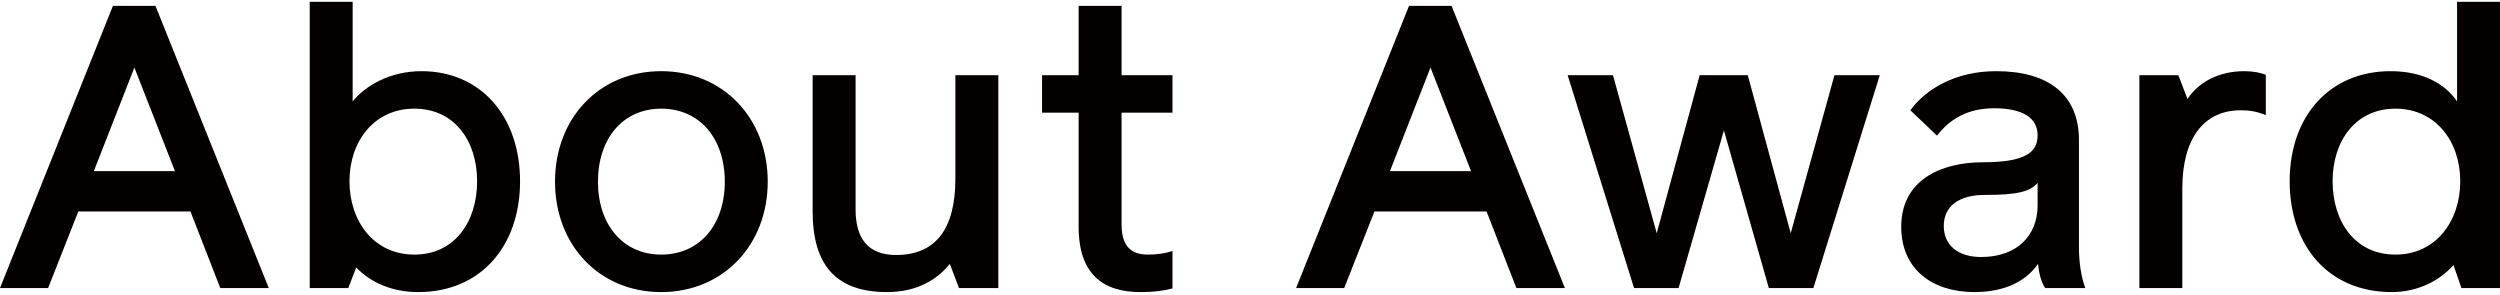 <svg 
 xmlns="http://www.w3.org/2000/svg"
 xmlns:xlink="http://www.w3.org/1999/xlink"
 width="568px" height="67px" viewBox="0 0 568 67">
<path fill-rule="evenodd"  fill="rgb(4, 0, 0)"
 d="M559.237,65.444 L557.431,60.224 C554.270,63.795 549.300,66.362 543.429,66.362 C529.065,66.362 520.212,55.919 520.212,41.174 C520.212,26.428 529.245,16.169 543.157,16.169 C550.384,16.169 555.535,19.007 558.245,23.039 L558.245,0.415 L568.000,0.415 L568.000,65.444 L559.237,65.444 ZM544.241,24.687 C535.118,24.687 529.967,32.106 529.967,41.174 C529.967,50.332 535.026,57.843 544.241,57.843 C553.366,57.843 558.967,50.332 558.967,41.174 C558.967,32.106 553.366,24.687 544.241,24.687 ZM509.101,25.054 C500.701,25.054 495.822,31.464 495.822,42.820 L495.822,65.444 L486.066,65.444 L486.066,17.086 L494.919,17.086 L496.997,22.489 C499.526,18.642 504.134,16.169 509.916,16.169 C511.993,16.169 513.620,16.536 514.793,16.993 L514.793,26.153 C512.806,25.329 511.089,25.054 509.101,25.054 ZM463.035,59.949 C460.596,63.520 455.988,66.362 448.582,66.362 C439.096,66.362 431.959,61.232 431.959,51.523 C431.959,40.900 440.992,36.868 450.478,36.868 C460.053,36.868 462.945,34.671 462.945,30.731 C462.945,26.976 459.874,24.596 453.008,24.596 C447.316,24.596 443.069,26.886 440.090,30.825 L434.037,25.054 C437.559,20.200 444.335,16.169 453.549,16.169 C465.474,16.169 472.339,21.573 472.339,31.833 L472.339,56.284 C472.339,59.674 472.882,63.155 473.786,65.444 L464.661,65.444 C463.667,63.980 463.217,61.780 463.035,59.949 ZM462.945,41.541 C461.229,43.555 458.337,44.288 450.931,44.288 C445.057,44.288 441.625,46.852 441.625,51.339 C441.625,55.736 444.877,58.393 450.117,58.393 C458.337,58.393 462.945,53.446 462.945,46.669 L462.945,41.541 ZM401.881,65.444 L391.673,29.632 L381.374,65.444 L371.256,65.444 L356.170,17.086 L366.468,17.086 L376.405,52.988 L386.162,17.086 L397.093,17.086 L406.850,52.988 L416.787,17.086 L427.085,17.086 L411.999,65.444 L401.881,65.444 ZM337.747,48.043 L312.271,48.043 L305.405,65.444 L294.475,65.444 L320.130,1.332 L329.796,1.332 L355.543,65.444 L344.522,65.444 L337.747,48.043 ZM325.008,15.347 L315.793,38.884 L334.224,38.884 L325.008,15.347 ZM259.068,66.362 C250.757,66.362 245.065,62.421 245.065,51.523 L245.065,25.603 L236.753,25.603 L236.753,17.086 L245.065,17.086 L245.065,1.332 L254.823,1.332 L254.823,17.086 L266.386,17.086 L266.386,25.603 L254.823,25.603 L254.823,50.974 C254.823,55.552 256.629,57.843 260.784,57.843 C262.953,57.843 264.760,57.568 266.386,57.019 L266.386,65.536 C264.217,66.085 262.139,66.362 259.068,66.362 ZM215.800,59.949 C213.179,63.247 208.663,66.362 201.526,66.362 C189.872,66.362 184.632,60.133 184.632,48.043 L184.632,17.086 L194.389,17.086 L194.389,47.585 C194.389,54.272 197.281,57.935 203.603,57.935 C212.457,57.935 217.065,52.163 217.065,40.623 L217.065,17.086 L226.820,17.086 L226.820,65.444 L217.877,65.444 L215.800,59.949 ZM150.220,66.362 C136.127,66.362 126.100,55.645 126.100,41.265 C126.100,26.886 136.127,16.169 150.220,16.169 C164.313,16.169 174.431,26.886 174.431,41.265 C174.431,55.645 164.313,66.362 150.220,66.362 ZM150.220,24.687 C141.547,24.687 135.855,31.464 135.855,41.265 C135.855,51.065 141.547,57.843 150.220,57.843 C158.982,57.843 164.674,51.065 164.674,41.265 C164.674,31.464 158.982,24.687 150.220,24.687 ZM95.030,66.362 C89.158,66.362 84.280,64.255 80.937,60.772 L79.129,65.444 L70.368,65.444 L70.368,0.415 L80.123,0.415 L80.123,23.039 C83.015,19.467 88.615,16.169 95.752,16.169 C109.214,16.169 118.157,26.428 118.157,41.174 C118.157,55.919 109.214,66.362 95.030,66.362 ZM94.128,24.687 C85.003,24.687 79.401,32.106 79.401,41.174 C79.401,50.332 85.003,57.843 94.128,57.843 C103.342,57.843 108.401,50.332 108.401,41.174 C108.401,32.106 103.342,24.687 94.128,24.687 ZM43.271,48.043 L17.795,48.043 L10.930,65.444 L-0.001,65.444 L25.655,1.332 L35.320,1.332 L61.067,65.444 L50.047,65.444 L43.271,48.043 ZM30.533,15.347 L21.318,38.884 L39.749,38.884 L30.533,15.347 Z"/>
</svg>